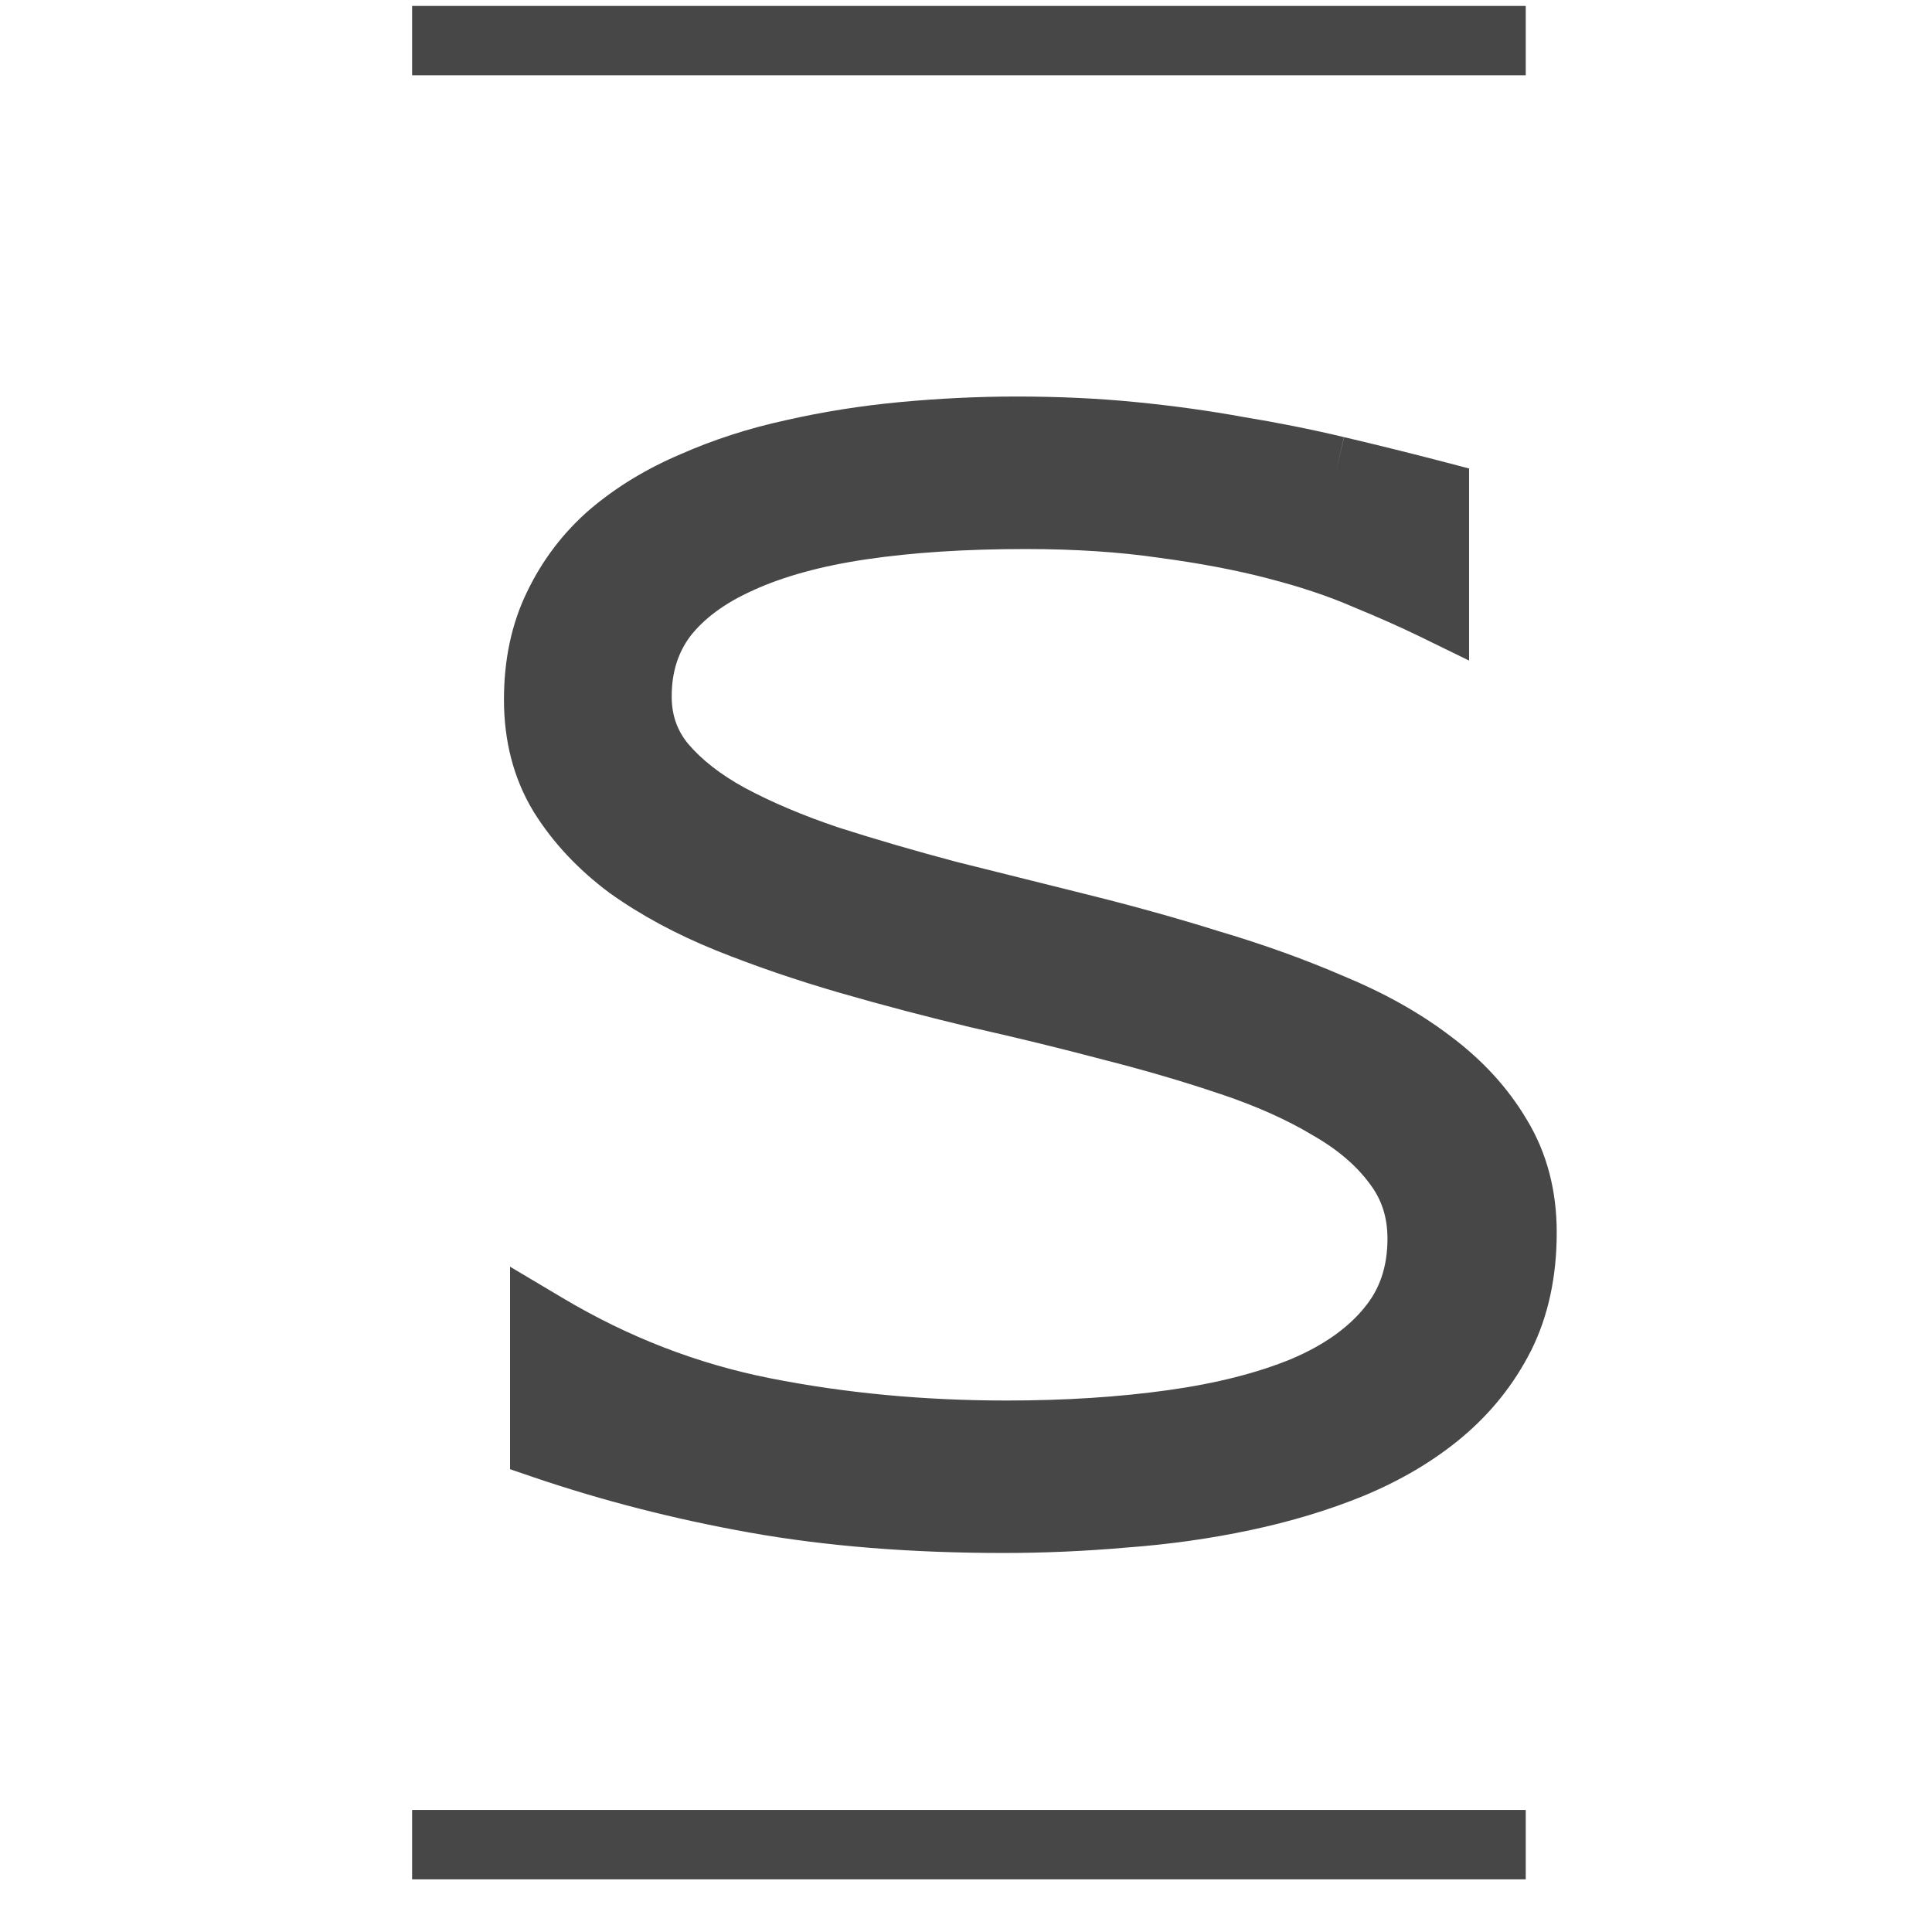 <?xml version="1.0" encoding="UTF-8"?> <svg xmlns="http://www.w3.org/2000/svg" width="33" height="33" viewBox="0 0 33 33" fill="none"><path d="M24.5 10.335C24.162 10.17 23.771 9.996 23.328 9.814C22.885 9.623 22.378 9.454 21.805 9.306C21.241 9.158 20.602 9.037 19.891 8.941C19.179 8.837 18.389 8.785 17.521 8.785C16.471 8.785 15.533 8.846 14.708 8.967C13.892 9.089 13.198 9.28 12.625 9.54C12.061 9.792 11.627 10.113 11.323 10.504C11.028 10.895 10.88 11.359 10.88 11.897C10.88 12.348 11.019 12.743 11.297 13.082C11.583 13.421 11.965 13.72 12.443 13.98C12.929 14.241 13.493 14.48 14.135 14.697C14.787 14.905 15.472 15.105 16.193 15.296C16.922 15.478 17.668 15.665 18.432 15.855C19.205 16.046 19.951 16.255 20.672 16.48C21.401 16.698 22.087 16.945 22.729 17.223C23.38 17.492 23.944 17.809 24.422 18.173C24.908 18.538 25.29 18.954 25.568 19.423C25.854 19.892 25.997 20.434 25.997 21.051C25.997 21.719 25.872 22.305 25.62 22.809C25.368 23.303 25.025 23.733 24.591 24.098C24.166 24.453 23.662 24.753 23.081 24.996C22.508 25.23 21.892 25.417 21.232 25.556C20.581 25.695 19.904 25.79 19.201 25.842C18.506 25.903 17.82 25.934 17.143 25.934C15.589 25.934 14.179 25.821 12.912 25.595C11.653 25.369 10.45 25.061 9.305 24.671V22.678C10.485 23.381 11.731 23.863 13.042 24.124C14.361 24.384 15.746 24.514 17.195 24.514C18.22 24.514 19.166 24.453 20.034 24.332C20.902 24.21 21.653 24.02 22.287 23.759C22.92 23.49 23.411 23.143 23.758 22.717C24.114 22.292 24.292 21.771 24.292 21.155C24.292 20.66 24.148 20.226 23.862 19.853C23.584 19.48 23.202 19.154 22.716 18.876C22.239 18.59 21.674 18.338 21.023 18.121C20.381 17.904 19.7 17.704 18.979 17.522C18.259 17.331 17.512 17.149 16.74 16.975C15.976 16.793 15.233 16.598 14.513 16.389C13.793 16.181 13.107 15.947 12.456 15.686C11.813 15.426 11.249 15.122 10.763 14.775C10.286 14.419 9.904 14.011 9.617 13.551C9.339 13.091 9.201 12.557 9.201 11.949C9.201 11.35 9.313 10.821 9.539 10.361C9.765 9.892 10.073 9.488 10.463 9.15C10.863 8.811 11.327 8.529 11.857 8.303C12.386 8.069 12.95 7.887 13.55 7.756C14.157 7.618 14.787 7.518 15.438 7.457C16.088 7.396 16.731 7.366 17.365 7.366C18.059 7.366 18.714 7.396 19.331 7.457C19.956 7.518 20.555 7.6 21.128 7.704C21.709 7.8 22.273 7.913 22.82 8.043C23.376 8.173 23.936 8.312 24.5 8.46V10.335Z" fill="#474747"></path><path fill-rule="evenodd" clip-rule="evenodd" d="M26.061 1.286L7.039 1.286V0.101L26.061 0.101V1.286ZM17.365 7.959C16.75 7.959 16.126 7.988 15.493 8.047C14.866 8.106 14.263 8.201 13.681 8.334L13.675 8.336C13.113 8.458 12.587 8.628 12.097 8.845L12.089 8.849C11.61 9.053 11.198 9.304 10.849 9.6C10.521 9.884 10.263 10.222 10.073 10.618L10.071 10.622C9.891 10.988 9.793 11.426 9.793 11.949C9.793 12.462 9.909 12.886 10.122 13.241C10.365 13.63 10.692 13.982 11.112 14.296C11.554 14.611 12.074 14.892 12.677 15.136C13.308 15.389 13.975 15.617 14.678 15.82C15.388 16.025 16.119 16.218 16.873 16.398C17.65 16.573 18.402 16.756 19.128 16.948C19.86 17.134 20.555 17.337 21.212 17.559C21.892 17.786 22.495 18.053 23.016 18.365C23.555 18.674 24.001 19.048 24.335 19.496C24.703 19.977 24.884 20.538 24.884 21.155C24.884 21.893 24.668 22.552 24.215 23.095C23.793 23.61 23.217 24.008 22.518 24.305L22.512 24.307C21.822 24.591 21.02 24.792 20.116 24.919C19.217 25.045 18.243 25.107 17.195 25.107C15.71 25.107 14.287 24.974 12.927 24.705L12.926 24.705C11.876 24.496 10.866 24.152 9.897 23.675V24.242C10.892 24.561 11.931 24.817 13.015 25.012C14.242 25.23 15.617 25.341 17.143 25.341C17.803 25.341 18.471 25.311 19.149 25.252L19.157 25.252C19.835 25.201 20.485 25.109 21.108 24.977L21.11 24.976C21.737 24.844 22.318 24.668 22.854 24.448C23.387 24.226 23.837 23.956 24.21 23.644C24.584 23.33 24.876 22.963 25.091 22.542C25.294 22.135 25.405 21.643 25.405 21.051C25.405 20.53 25.285 20.097 25.062 19.732L25.058 19.725C24.824 19.331 24.497 18.971 24.066 18.647L24.062 18.644C23.632 18.316 23.114 18.023 22.503 17.77L22.498 17.768L22.494 17.767C21.875 17.499 21.211 17.259 20.503 17.049L20.499 17.047L20.495 17.046C19.786 16.824 19.052 16.619 18.29 16.431L18.289 16.43L16.041 15.868C15.312 15.675 14.616 15.473 13.955 15.261L13.95 15.26L13.946 15.258C13.279 15.033 12.684 14.782 12.163 14.503L12.159 14.501C11.631 14.213 11.188 13.87 10.845 13.465L10.842 13.461L10.839 13.458C10.471 13.01 10.288 12.481 10.288 11.897C10.288 11.244 10.47 10.65 10.85 10.147L10.855 10.14C11.231 9.656 11.751 9.282 12.382 9C13.017 8.711 13.767 8.509 14.621 8.381L14.622 8.381C15.481 8.255 16.449 8.193 17.521 8.193C18.41 8.193 19.229 8.246 19.973 8.355C20.702 8.452 21.363 8.578 21.954 8.732C22.547 8.885 23.083 9.063 23.558 9.268C23.678 9.317 23.794 9.366 23.907 9.414V8.919C23.498 8.814 23.09 8.715 22.685 8.62L22.683 8.619C22.151 8.493 21.6 8.383 21.032 8.289L21.027 8.288L21.022 8.287C20.466 8.186 19.883 8.106 19.273 8.047L19.273 8.047C18.678 7.988 18.042 7.959 17.365 7.959ZM21.212 17.559C21.212 17.559 21.213 17.56 21.213 17.56L21.023 18.121L21.211 17.559C21.211 17.559 21.212 17.559 21.212 17.559ZM15.382 6.867C16.051 6.805 16.712 6.773 17.365 6.773C18.076 6.773 18.751 6.804 19.389 6.867C20.027 6.929 20.64 7.014 21.229 7.121C21.821 7.218 22.397 7.333 22.956 7.466C23.517 7.598 24.081 7.738 24.65 7.886L25.093 8.002V11.283L24.241 10.867C23.916 10.709 23.537 10.541 23.102 10.362L23.098 10.36L23.093 10.358C22.684 10.181 22.206 10.021 21.657 9.88L21.655 9.879C21.119 9.739 20.505 9.622 19.812 9.529L19.805 9.528C19.127 9.429 18.366 9.378 17.521 9.378C16.492 9.378 15.585 9.437 14.795 9.554C14.018 9.669 13.38 9.848 12.87 10.08L12.867 10.082C12.371 10.303 12.024 10.569 11.793 10.864C11.585 11.141 11.473 11.476 11.473 11.897C11.473 12.214 11.566 12.475 11.752 12.703C11.982 12.973 12.3 13.227 12.725 13.459C13.175 13.7 13.705 13.926 14.321 14.134C14.959 14.338 15.632 14.534 16.34 14.722L18.575 15.28C19.357 15.474 20.114 15.685 20.845 15.914C21.592 16.136 22.297 16.39 22.96 16.677C23.648 16.962 24.256 17.302 24.779 17.701C25.319 18.105 25.754 18.577 26.075 19.118C26.424 19.69 26.59 20.34 26.59 21.051C26.59 21.794 26.45 22.474 26.15 23.074L26.148 23.077C25.859 23.645 25.466 24.137 24.972 24.551L24.971 24.552C24.495 24.951 23.938 25.28 23.309 25.543L23.305 25.545C22.697 25.794 22.046 25.99 21.355 26.136C20.677 26.28 19.975 26.379 19.248 26.433C18.538 26.495 17.837 26.526 17.143 26.526C15.562 26.526 14.115 26.411 12.808 26.178L12.807 26.178C11.52 25.948 10.289 25.632 9.113 25.232L8.712 25.095V21.636L9.608 22.169C10.732 22.839 11.914 23.296 13.157 23.542C14.436 23.795 15.781 23.922 17.195 23.922C18.197 23.922 19.115 23.862 19.952 23.745C20.782 23.629 21.482 23.449 22.058 23.212C22.623 22.972 23.026 22.676 23.299 22.343L23.303 22.337C23.56 22.03 23.699 21.649 23.699 21.155C23.699 20.783 23.595 20.478 23.392 20.214L23.389 20.21L23.387 20.207C23.166 19.911 22.852 19.636 22.422 19.391L22.417 19.388L22.411 19.384C21.978 19.125 21.455 18.89 20.836 18.683L20.834 18.683C20.207 18.471 19.541 18.276 18.834 18.097L18.827 18.095C18.114 17.906 17.375 17.726 16.61 17.553L16.602 17.552C15.829 17.367 15.078 17.17 14.348 16.959C13.61 16.745 12.906 16.505 12.236 16.236L12.233 16.235C11.554 15.96 10.948 15.635 10.419 15.257L10.414 15.254L10.409 15.25C9.878 14.854 9.443 14.393 9.114 13.864L9.11 13.857C8.769 13.293 8.608 12.65 8.608 11.949C8.608 11.276 8.735 10.655 9.006 10.102C9.267 9.561 9.624 9.093 10.075 8.702L10.08 8.698C10.528 8.318 11.043 8.006 11.621 7.76C12.187 7.51 12.787 7.316 13.421 7.178C14.054 7.034 14.708 6.93 15.382 6.867ZM22.956 7.466C22.957 7.466 22.957 7.466 22.958 7.467L22.82 8.043L22.956 7.466C22.956 7.466 22.956 7.466 22.956 7.466ZM26.061 32.101L7.039 32.101V30.915L26.061 30.915V32.101Z" fill="#474747"></path></svg> 